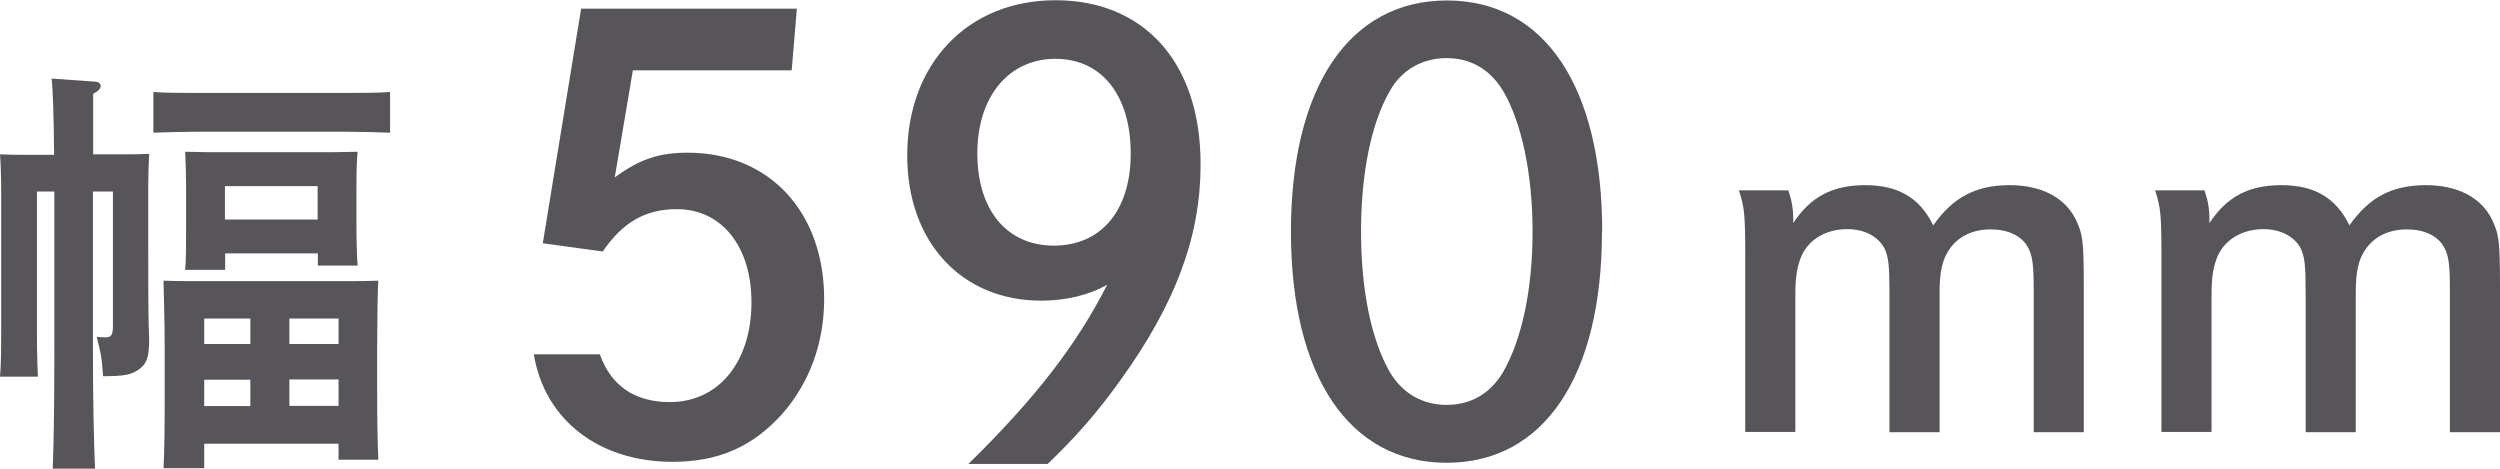 <svg viewBox="0 0 106.26 19.92" xmlns="http://www.w3.org/2000/svg"><g fill="#58555a"><path d="m2.3 6.56c-.02-1.73-.05-2.81-.11-3.22l1.84.13c.16 0 .25.09.25.18 0 .11-.07.2-.32.34v2.57h1.08c.52 0 .9 0 1.3-.02-.02.31-.04.92-.04 1.46v.49c0 3.91 0 4.18.02 5.35l.02.56c0 .76-.09 1.04-.41 1.28-.32.25-.65.31-1.55.31-.05-.81-.09-.95-.27-1.67q.29.02.38.02c.23 0 .31-.09.31-.49v-5.71h-.85v6.54c0 2.36.04 4.1.09 5.26h-1.8c.05-1.17.07-2.93.07-5.26v-6.54h-.74v5.96c0 .83.02 1.51.04 1.91h-1.61c.04-.43.05-1.03.05-1.91v-5.96c0-.58-.02-1.26-.05-1.58.4.02.77.02 1.3.02h1.01zm14.28-.92c-.52-.02-1.28-.04-1.8-.04h-6.48c-.52 0-1.28.02-1.78.04v-1.73c.5.04 1.26.04 1.78.04h6.48c.52 0 1.28 0 1.8-.04zm-7.9 14.26h-1.73c.04-.72.05-1.76.05-3.17v-1.94c0-1.08-.04-2.3-.05-2.86.47.02.9.02 1.53.02h6.07c.63 0 1.06 0 1.53-.02q-.04.59-.05 2.86v1.6c0 1.49.02 2.47.05 3.15h-1.69v-.68h-5.71zm.88-8.43h-1.69c.04-.43.04-1.03.04-1.91v-1.53c0-.58-.02-1.26-.04-1.58.63.02 1.17.02 1.98.02h3.37c.81 0 1.35 0 1.98-.02-.04.36-.05.94-.05 1.58v1.39c0 .85.02 1.48.05 1.87h-1.69v-.52h-3.94v.7zm1.08 2.07h-1.96v1.08h1.96zm-1.96 2.6v1.12h1.96v-1.12zm4.82-6.81v-1.42h-3.94v1.42zm.89 5.29v-1.08h-2.09v1.08zm-2.09 2.63h2.09v-1.12h-2.09z"/><path d="m25.5 15.07c.47 1.32 1.47 2.02 2.97 2.02 2.07 0 3.47-1.7 3.47-4.25 0-2.37-1.27-3.95-3.17-3.95-1.33 0-2.3.55-3.15 1.8l-2.55-.35 1.63-9.97h9.17l-.22 2.62h-6.75l-.77 4.55c1.05-.77 1.87-1.05 3.1-1.05 3.45 0 5.8 2.5 5.8 6.22 0 1.87-.62 3.55-1.77 4.87-1.25 1.4-2.72 2.05-4.67 2.05-3.15 0-5.45-1.8-5.9-4.57h2.82z"/><path d="m41.16 19.72c2.88-2.82 4.62-5.1 5.9-7.62-.73.43-1.75.68-2.8.68-3.4 0-5.7-2.5-5.7-6.17 0-3.9 2.57-6.6 6.3-6.6s6.17 2.6 6.17 6.97c0 3.07-1.05 5.9-3.4 9.17-1 1.4-1.95 2.47-3.1 3.57h-3.38zm.38-13.2c0 2.4 1.25 3.92 3.25 3.92s3.27-1.47 3.27-3.92-1.22-4.02-3.2-4.02-3.32 1.6-3.32 4.02z"/><path d="m68.09 9.85c0 6.15-2.47 9.82-6.6 9.82s-6.62-3.67-6.62-9.82 2.48-9.83 6.63-9.83 6.6 3.67 6.6 9.82zm-9.02-5.98c-.8 1.4-1.22 3.52-1.22 5.97s.42 4.57 1.22 5.97c.53.9 1.38 1.4 2.42 1.4s1.87-.5 2.4-1.4c.8-1.4 1.25-3.52 1.25-5.97s-.47-4.65-1.25-5.97c-.55-.92-1.38-1.4-2.4-1.4s-1.9.48-2.42 1.4z"/><path d="m76.01 8.09c.15.44.21.76.21 1.31v.08c.74-1.12 1.67-1.61 3.06-1.61s2.32.53 2.89 1.71c.84-1.2 1.82-1.71 3.25-1.71 1.33 0 2.32.51 2.79 1.42.32.67.36.91.36 2.94v6.14h-2.13v-6.1c0-1.06-.06-1.46-.27-1.8-.27-.46-.84-.72-1.56-.72-.76 0-1.39.3-1.77.87-.28.42-.4.95-.4 1.8v5.95h-2.13v-5.87c0-1.23-.04-1.58-.21-1.94-.27-.51-.85-.82-1.58-.82-.89 0-1.62.42-1.94 1.12-.19.44-.27.89-.27 1.67v5.83h-2.13v-7.5c0-1.77-.04-2.07-.27-2.77h2.07z"/><path d="m93.7 8.09c.15.44.21.76.21 1.31v.08c.74-1.12 1.67-1.61 3.06-1.61s2.32.53 2.89 1.71c.84-1.2 1.82-1.71 3.25-1.71 1.33 0 2.32.51 2.79 1.42.32.67.36.91.36 2.94v6.14h-2.13v-6.1c0-1.06-.06-1.46-.27-1.8-.27-.46-.84-.72-1.56-.72-.76 0-1.39.3-1.77.87-.29.42-.4.95-.4 1.8v5.95h-2.13v-5.87c0-1.23-.04-1.58-.21-1.94-.27-.51-.86-.82-1.58-.82-.89 0-1.61.42-1.94 1.12-.19.44-.27.89-.27 1.67v5.83h-2.13v-7.5c0-1.77-.04-2.07-.27-2.77h2.07z"/></g></svg>